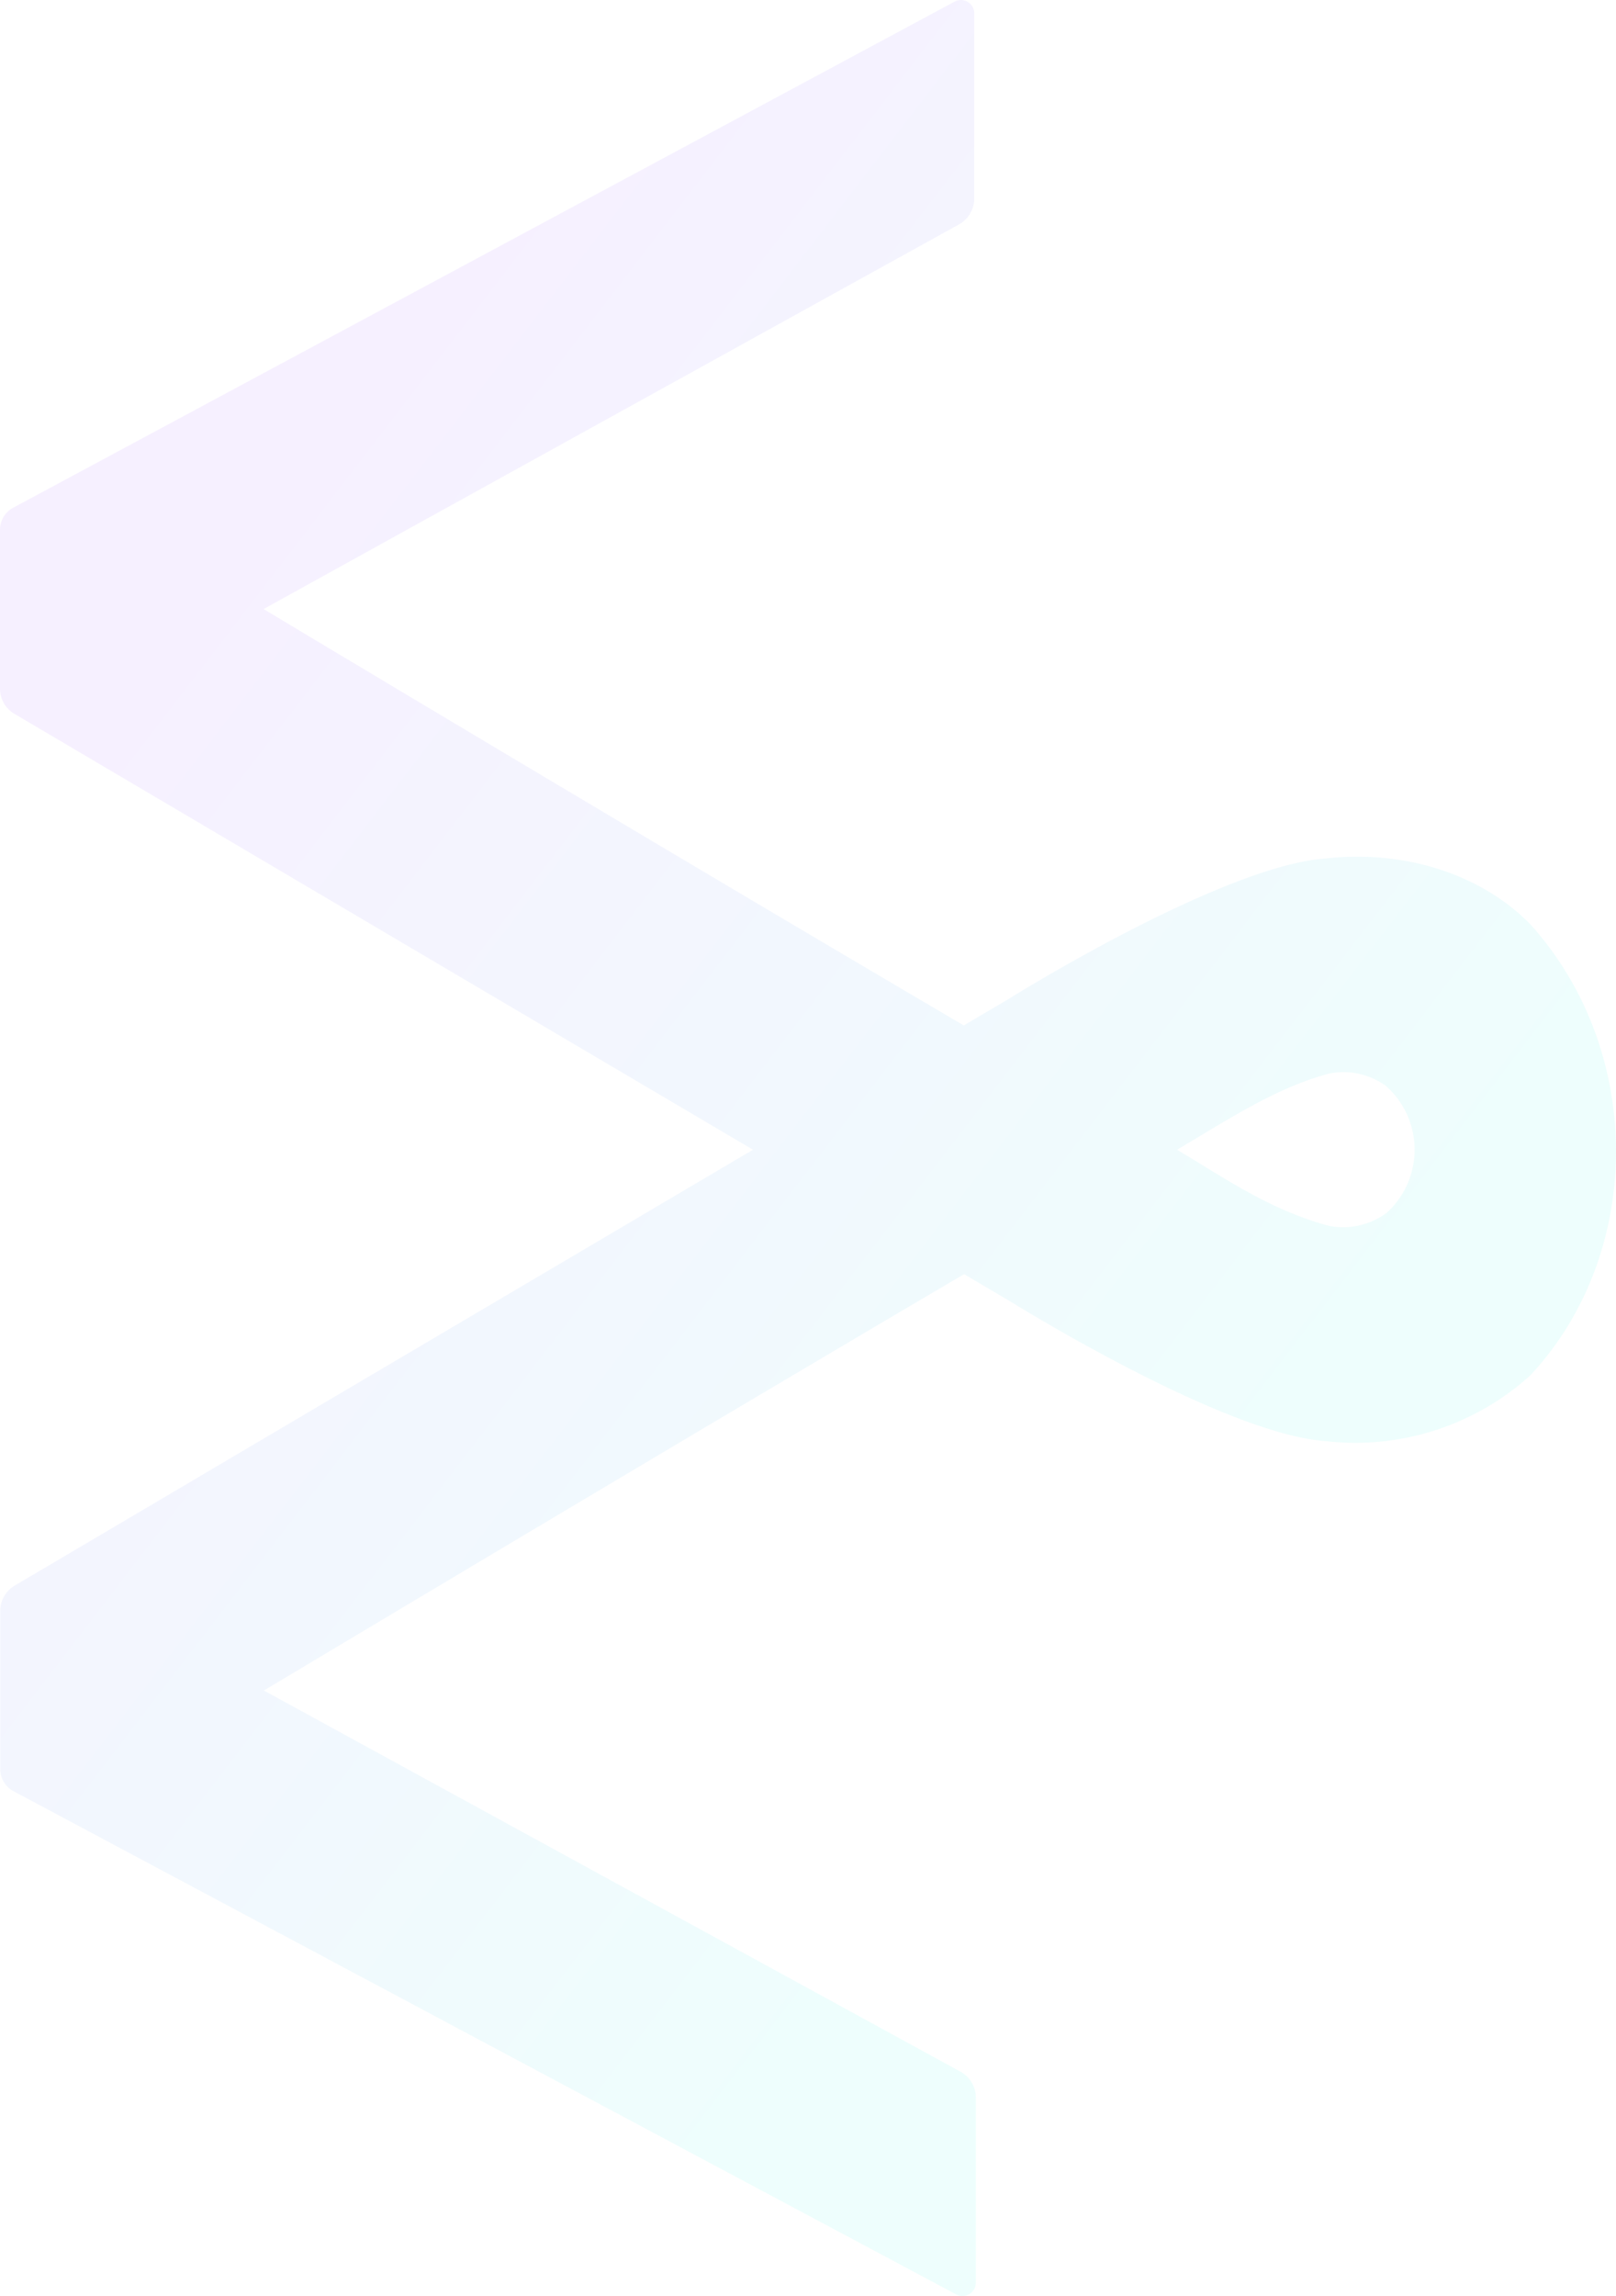 <svg xmlns="http://www.w3.org/2000/svg" xmlns:xlink="http://www.w3.org/1999/xlink" width="408.465" height="580.197" viewBox="0 0 408.465 580.197"><defs><linearGradient id="linear-gradient" x1="0.782" y1="0.142" x2="0.227" y2="0.643" gradientUnits="objectBoundingBox"><stop offset="0" stop-color="#7c19ff"></stop><stop offset="1" stop-color="#00f5dc"></stop></linearGradient></defs><g id="w2" transform="translate(0 580.197) rotate(-90)" opacity="0.07"><g id="Group_1479" data-name="Group 1479"><path id="Path_179" data-name="Path 179" d="M289.667,190.334,399.823,3.629A7.383,7.383,0,0,1,406.176,0h40.145a6.323,6.323,0,0,1,5.57,3.328l127.9,237.978a3.353,3.353,0,0,1-2.953,4.942H530.034a7.493,7.493,0,0,1-6.555-3.867L426.291,66.619C413.1,88.608,361.435,174.912,321.077,243.61l6.441,10.925c1.715,2.75,33.981,54.812,35.759,80.624,2.134,18.819-3.383,38.677-16.665,51.669-32.31,29.09-83.295,28.609-113.944,0a65.908,65.908,0,0,1-16.643-51.669c1.777-25.723,34.078-77.775,35.752-80.547l6.45-10.924C217.843,175.049,166.207,88.77,153.014,66.7L56.7,242.775a7.477,7.477,0,0,1-6.56,3.89H3.375A3.371,3.371,0,0,1,.4,241.709L127.588,3.4A6.3,6.3,0,0,1,133.142.066h40.01A7.389,7.389,0,0,1,179.518,3.7ZM273.509,350.251a21.517,21.517,0,0,0,30.362,1.962,21.2,21.2,0,0,0,1.956-1.962,18.244,18.244,0,0,0,3.047-14.454c-3.731-13.745-11.881-25.817-19.207-38.275-7.458,12.458-15.2,23.526-19.206,38.275a18.467,18.467,0,0,0,3.047,14.412Z" transform="translate(0 0)" fill="url(#linear-gradient)"></path></g></g></svg>